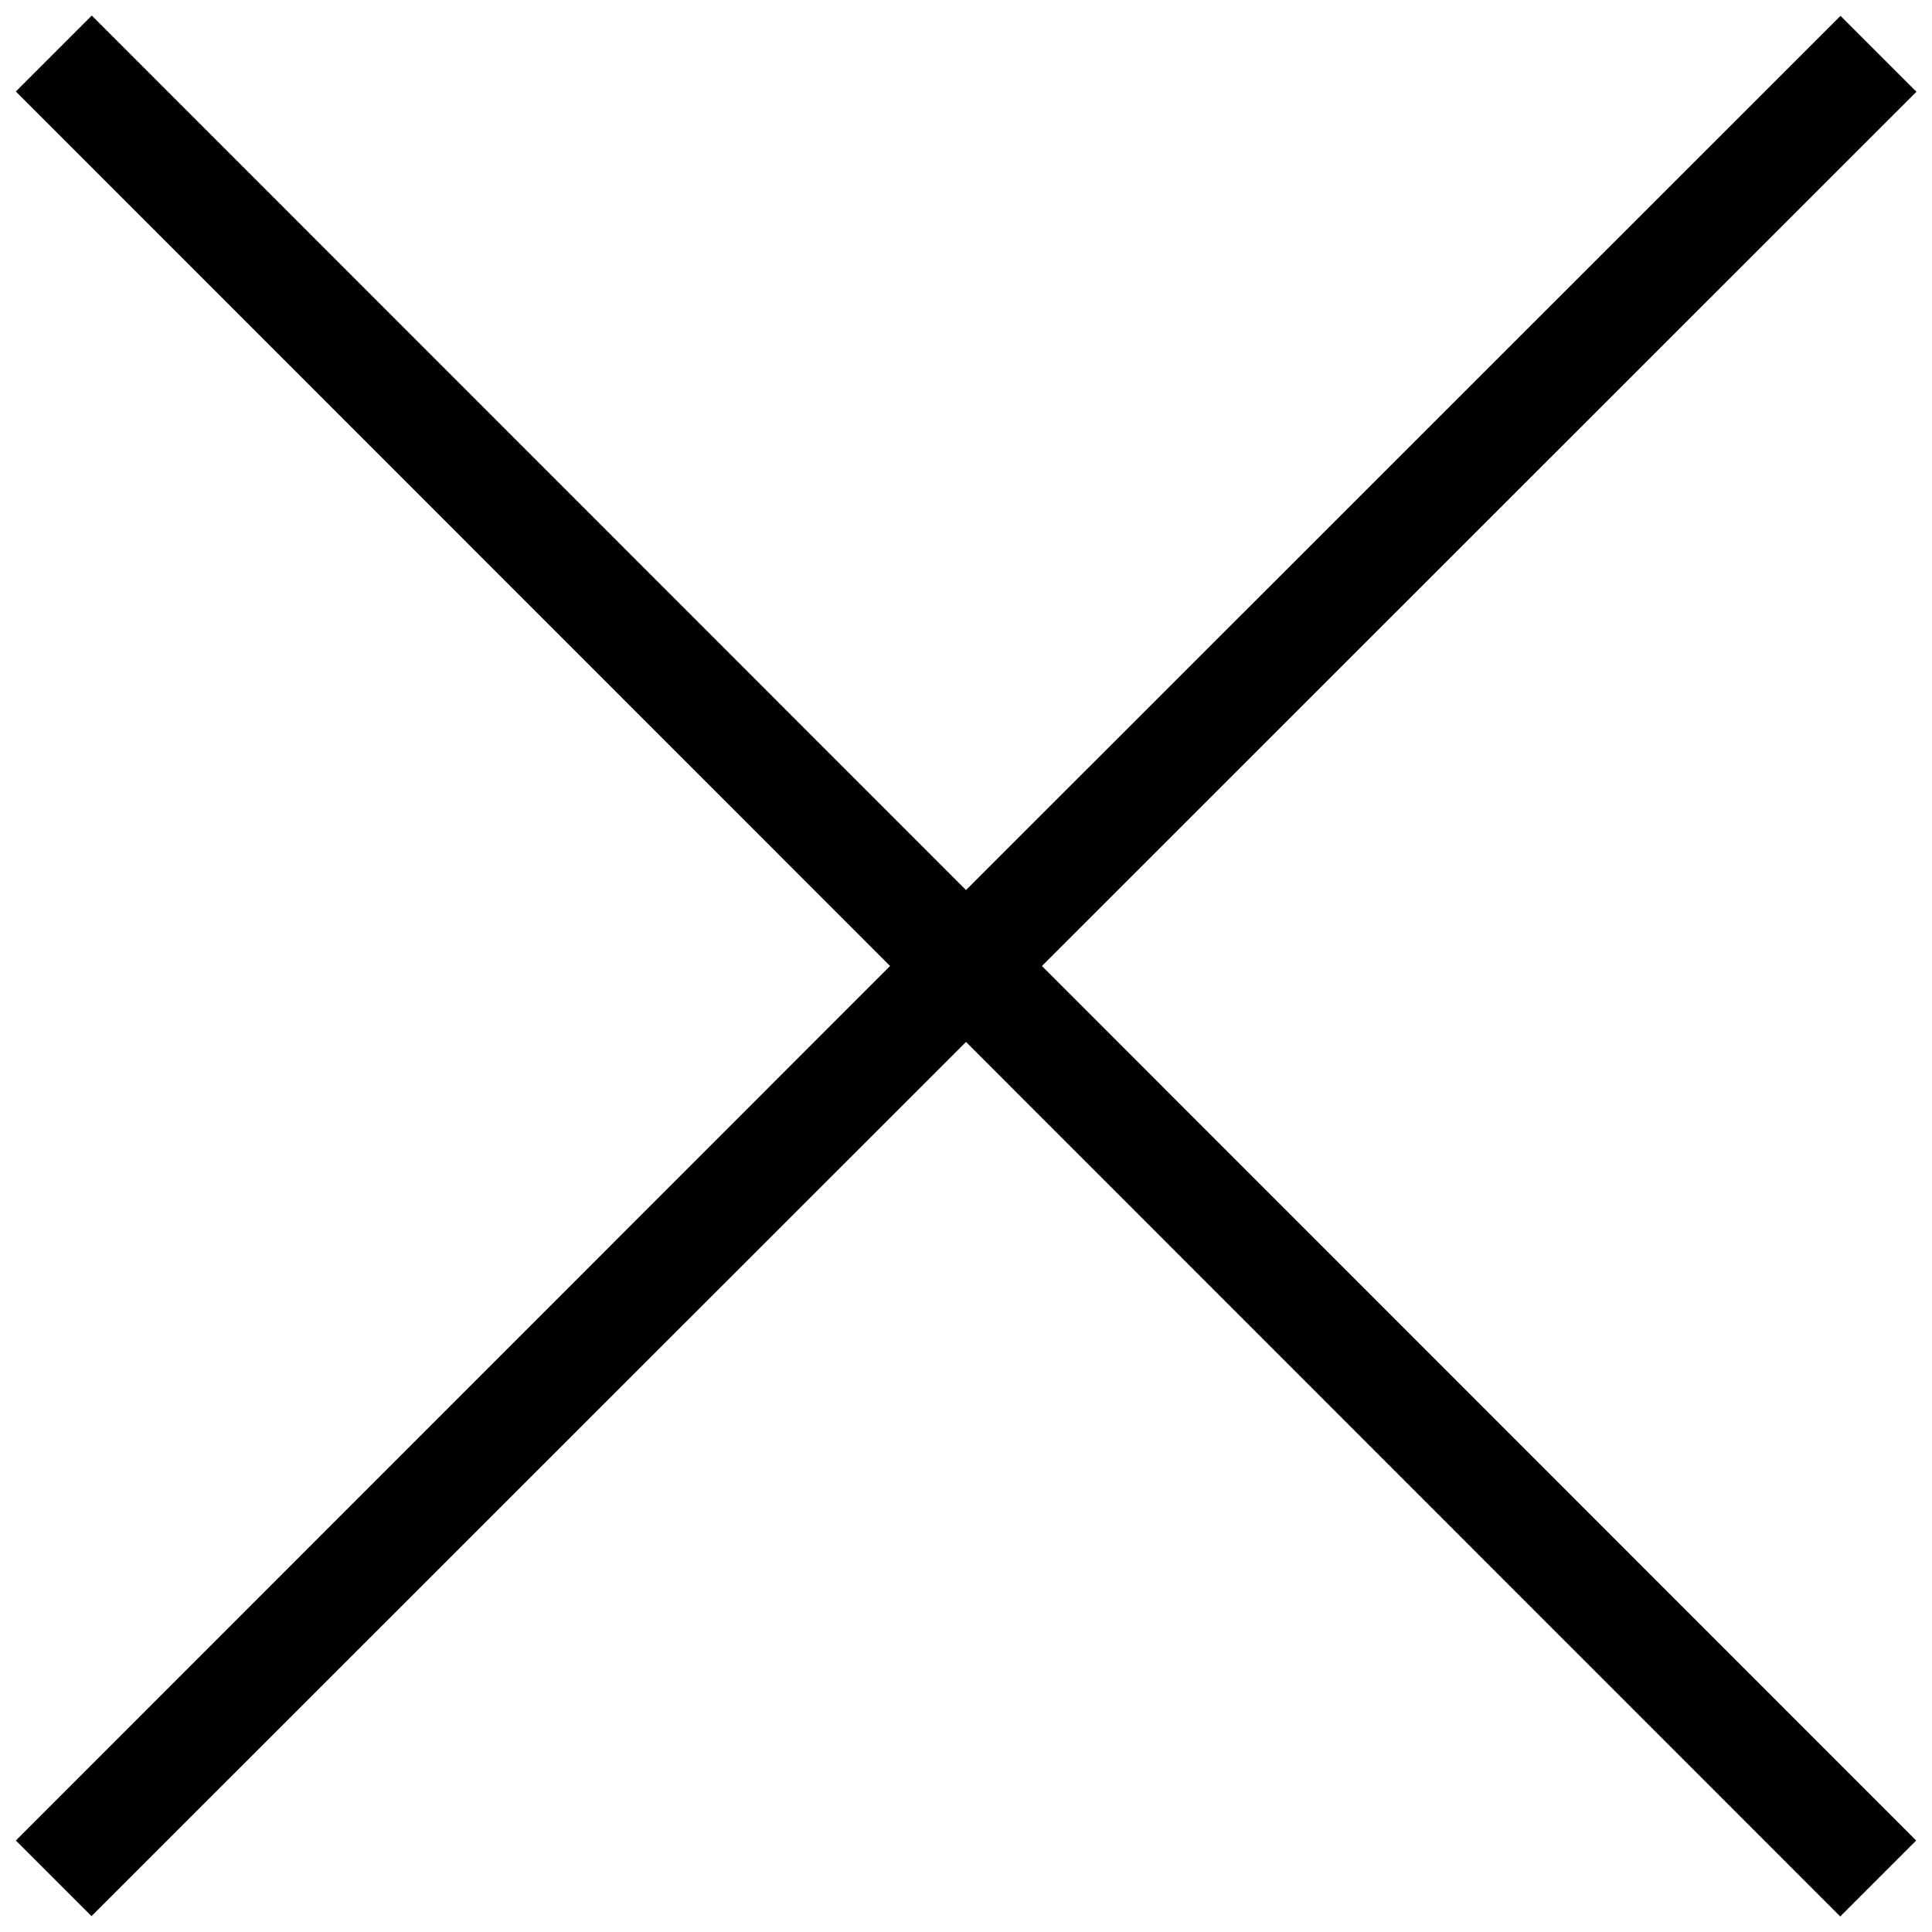 <svg xmlns="http://www.w3.org/2000/svg" width="20" height="20" viewBox="0 0 20 20">
    <path fill="#000" fill-rule="nonzero" d="M.164 19.053L9.214 10 .164.947.95.161 10 9.214l9.053-9.05.786.786L10.786 10l9.05 9.053-.786.786L10 10.786l-9.053 9.05z"/>
</svg>
